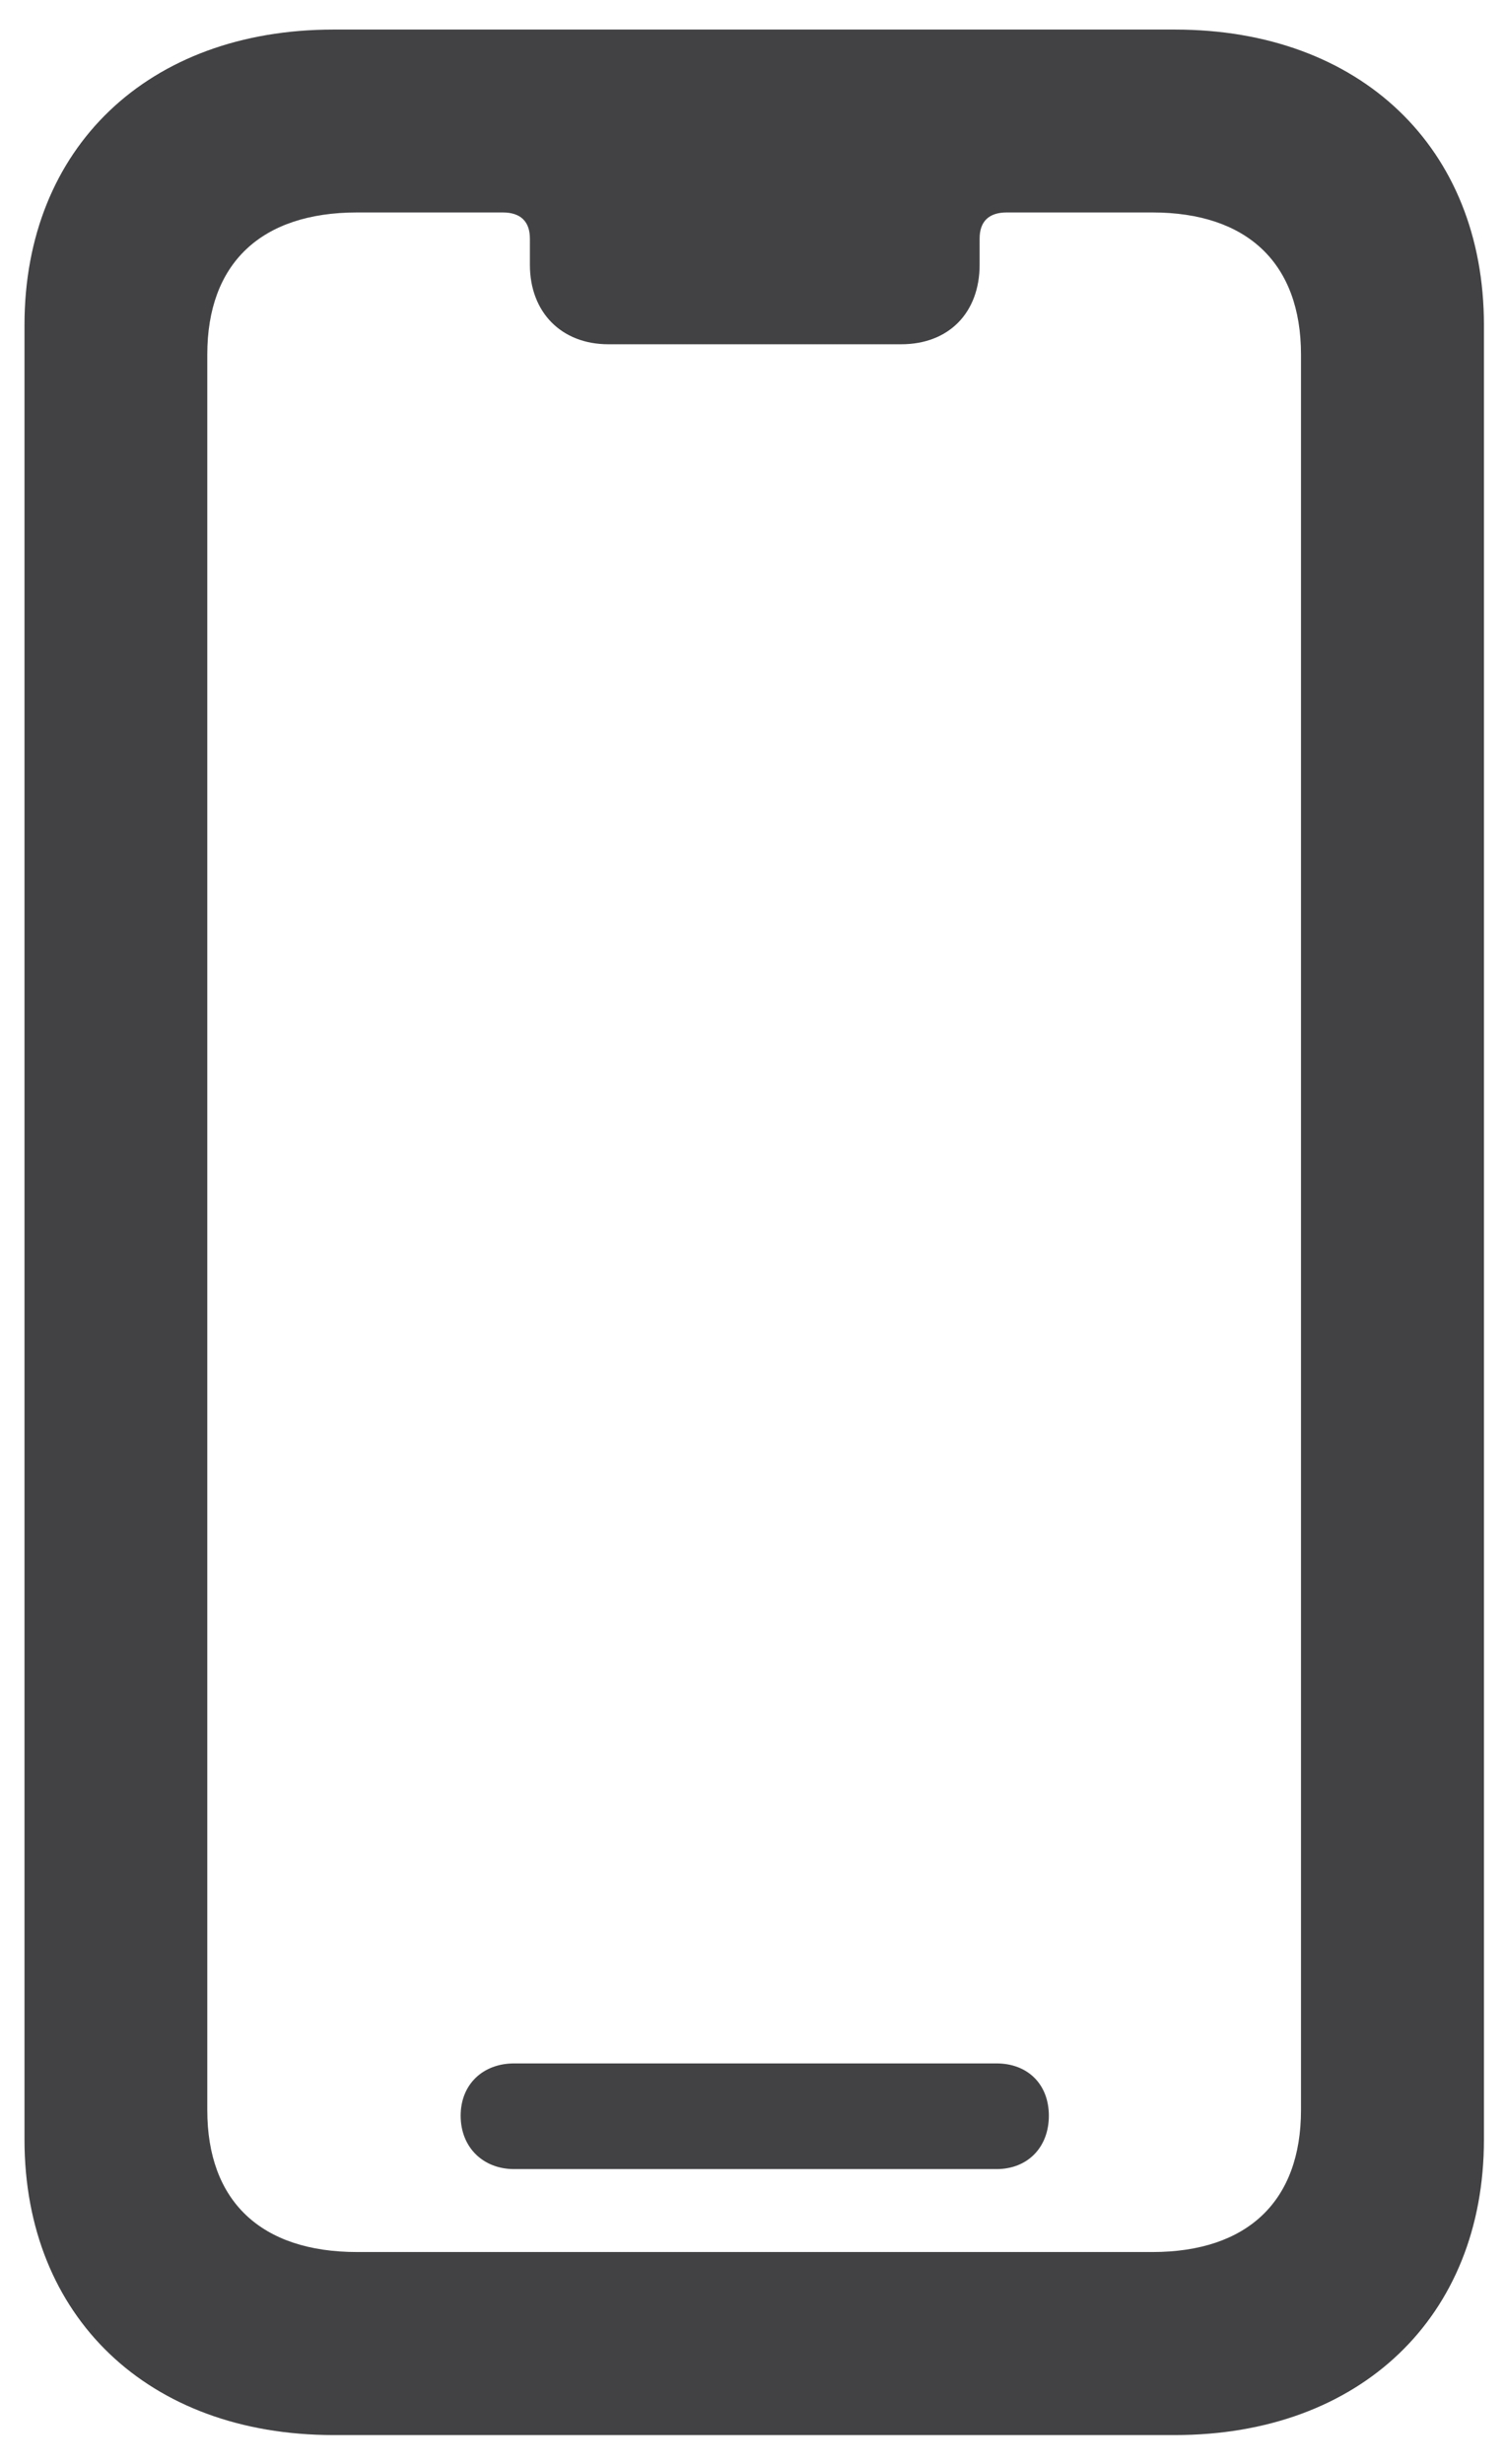 <?xml version="1.0" encoding="UTF-8"?>
<svg width="11px" height="18px" viewBox="0 0 11 18" version="1.1" xmlns="http://www.w3.org/2000/svg" xmlns:xlink="http://www.w3.org/1999/xlink">
    <title>iOS</title>
    <g id="Design-Spec" stroke="none" stroke-width="1" fill="none" fill-rule="evenodd">
        <g id="Supported-platforms" transform="translate(-243, -55)" fill="#424245" fill-rule="nonzero">
            <g id="iOS" transform="translate(243.179, 55.216)">
                <path d="M2.258,17.573 L8.409,17.573 C9.762,17.573 10.667,16.709 10.667,15.415 L10.667,2.158 C10.667,0.863 9.762,0 8.409,0 L2.258,0 C0.905,0 0,0.863 0,2.158 L0,15.415 C0,16.709 0.905,17.573 2.258,17.573 Z M2.432,16.236 C1.727,16.236 1.336,15.863 1.336,15.199 L1.336,2.374 C1.336,1.71 1.727,1.336 2.432,1.336 L3.495,1.336 C3.627,1.336 3.694,1.403 3.694,1.527 L3.694,1.718 C3.694,2.067 3.926,2.299 4.267,2.299 L6.408,2.299 C6.757,2.299 6.981,2.067 6.981,1.718 L6.981,1.527 C6.981,1.403 7.047,1.336 7.18,1.336 L8.243,1.336 C8.94,1.336 9.33,1.71 9.33,2.374 L9.33,15.199 C9.33,15.863 8.94,16.236 8.243,16.236 L2.432,16.236 Z M3.578,15.63 L7.105,15.63 C7.33,15.63 7.487,15.473 7.487,15.24 C7.487,15.008 7.33,14.858 7.105,14.858 L3.578,14.858 C3.354,14.858 3.188,15.008 3.188,15.24 C3.188,15.473 3.354,15.63 3.578,15.63 Z" id="Shape"></path>
            </g>
        </g>
    </g>
</svg>